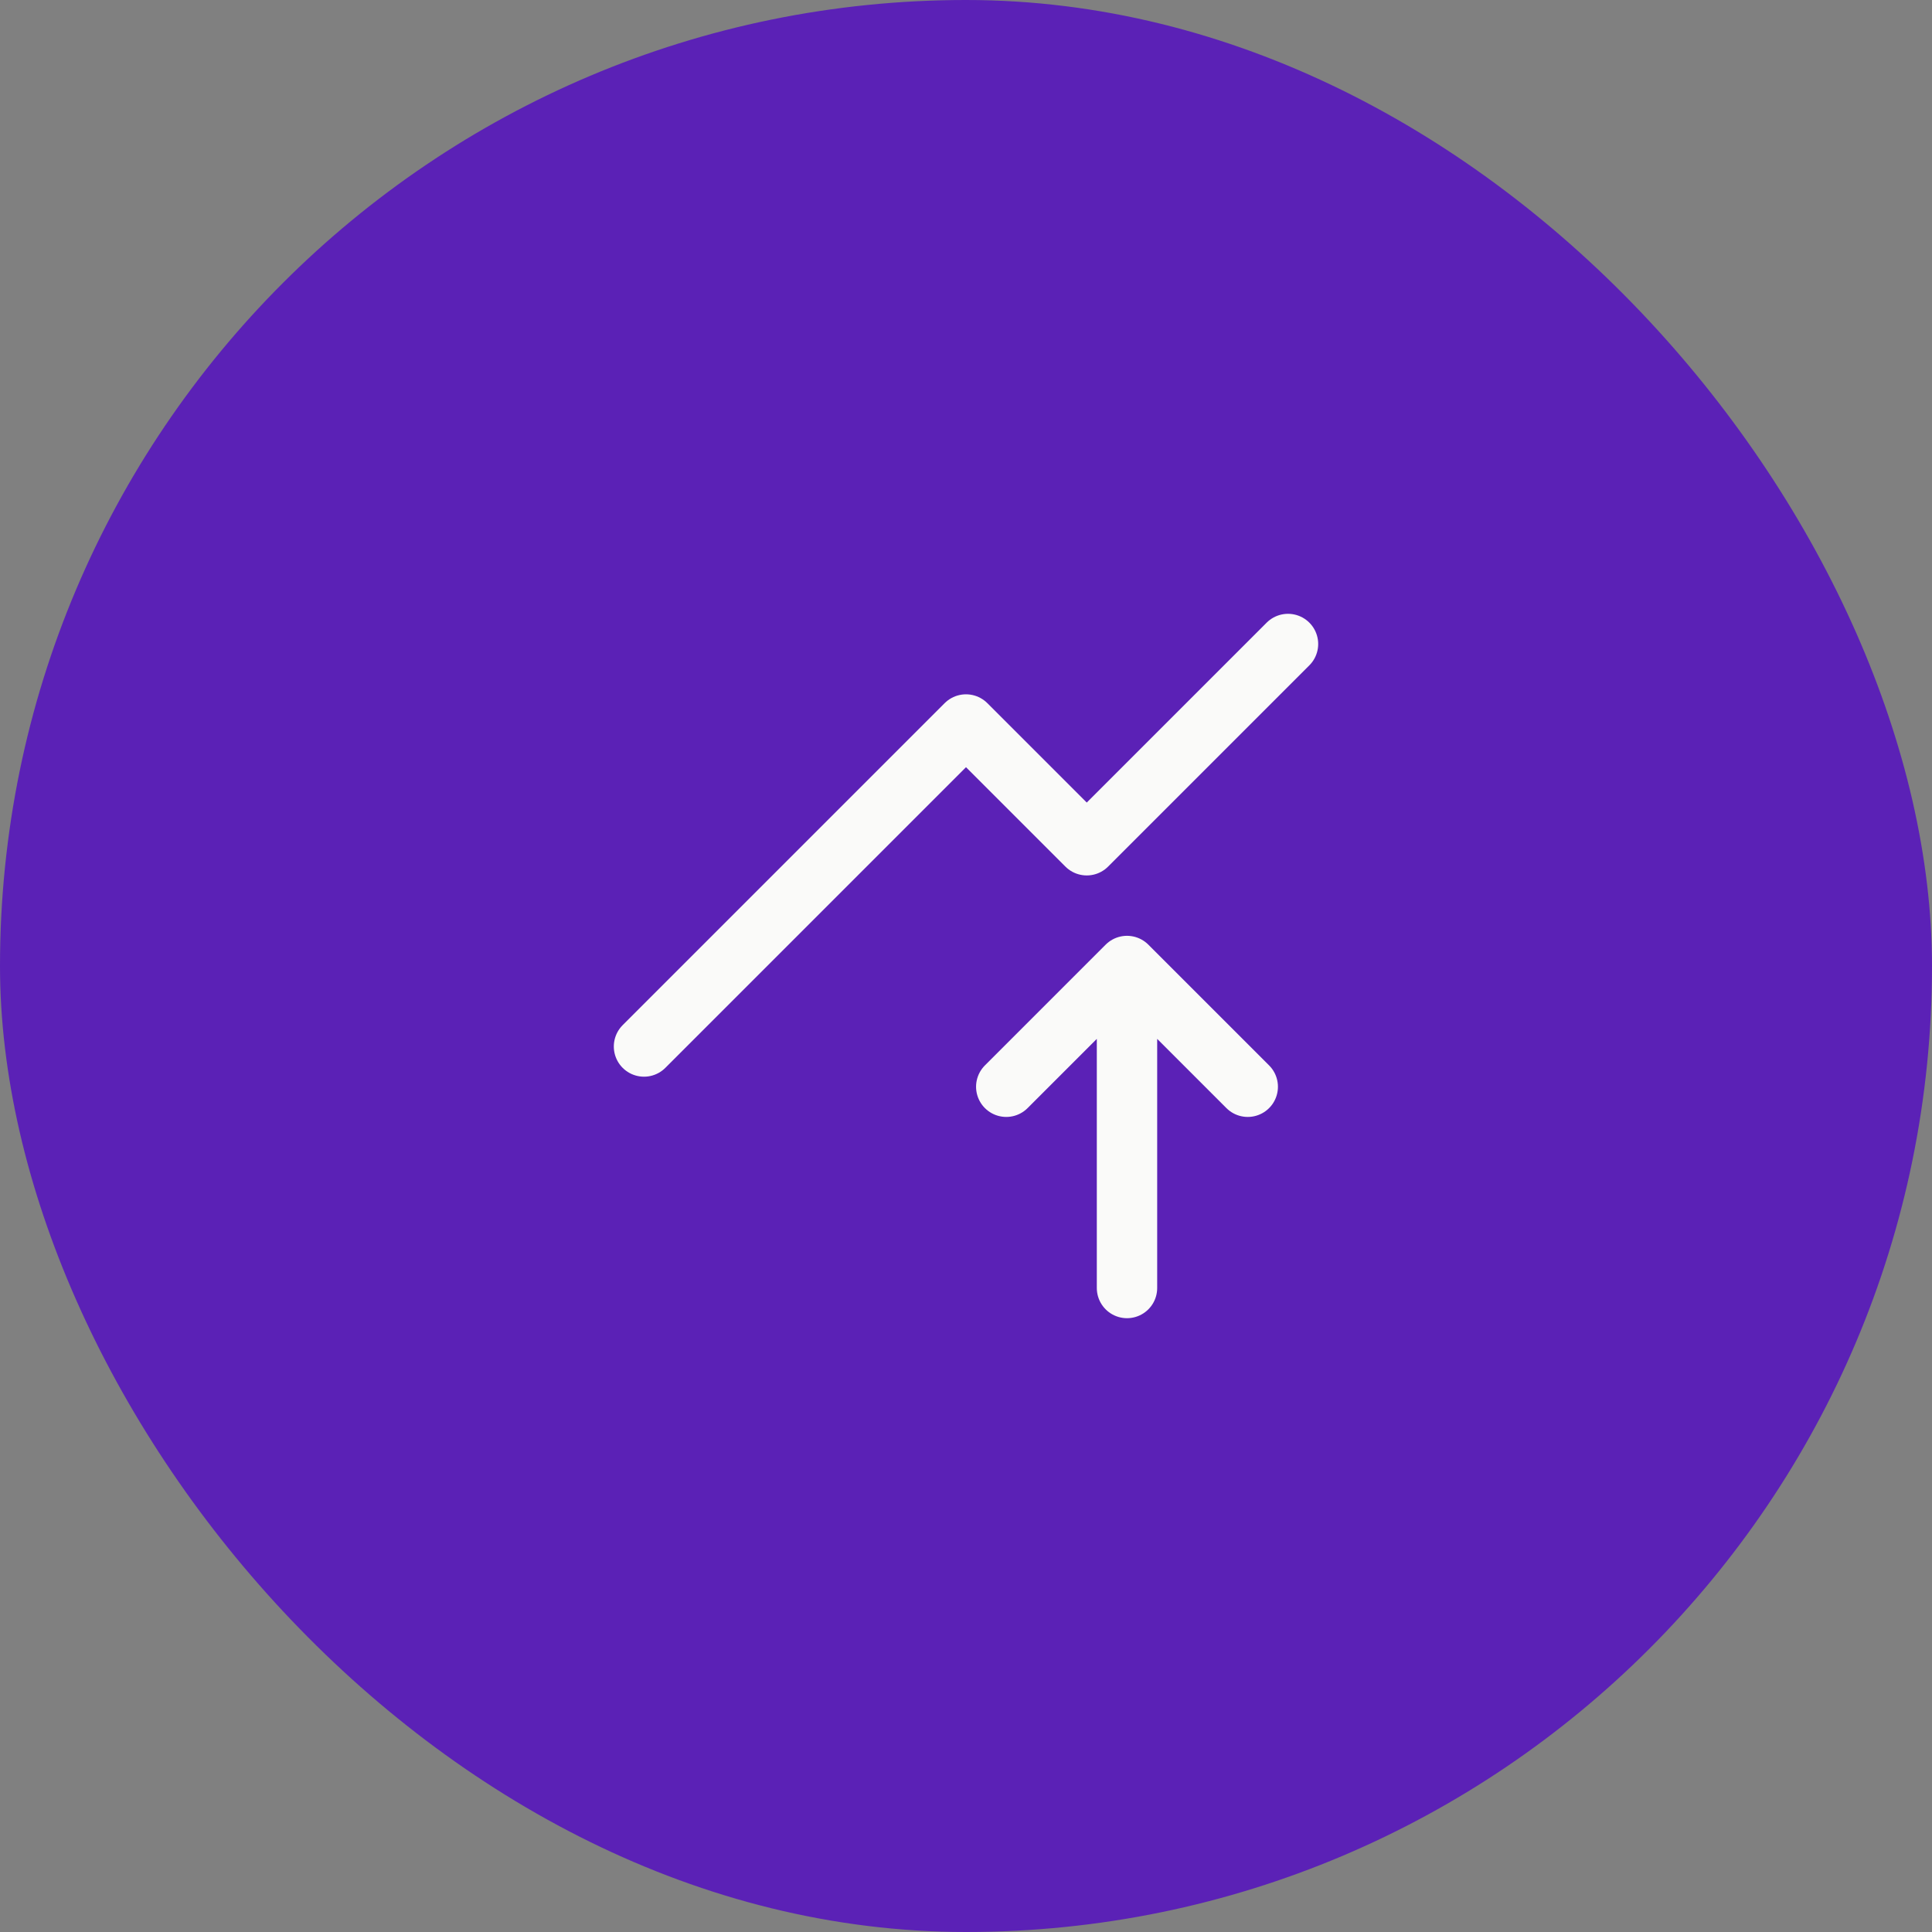 <svg width="48" height="48" viewBox="0 0 48 48" fill="none" xmlns="http://www.w3.org/2000/svg">
<rect x="0" y="0" width="48" height="48" fill="#808080" stroke="none"/>
<rect width="48" height="48" rx="24" fill="#5B21B6"/>
<path d="M28 32V24M28 24L31 27M28 24L25 27" stroke="#FAFAF9" stroke-width="1.5" stroke-linecap="round" stroke-linejoin="round"/>
<path d="M16 26L24 18L27 21L32 16" stroke="#FAFAF9" stroke-width="1.5" stroke-linecap="round" stroke-linejoin="round"/>
</svg>
